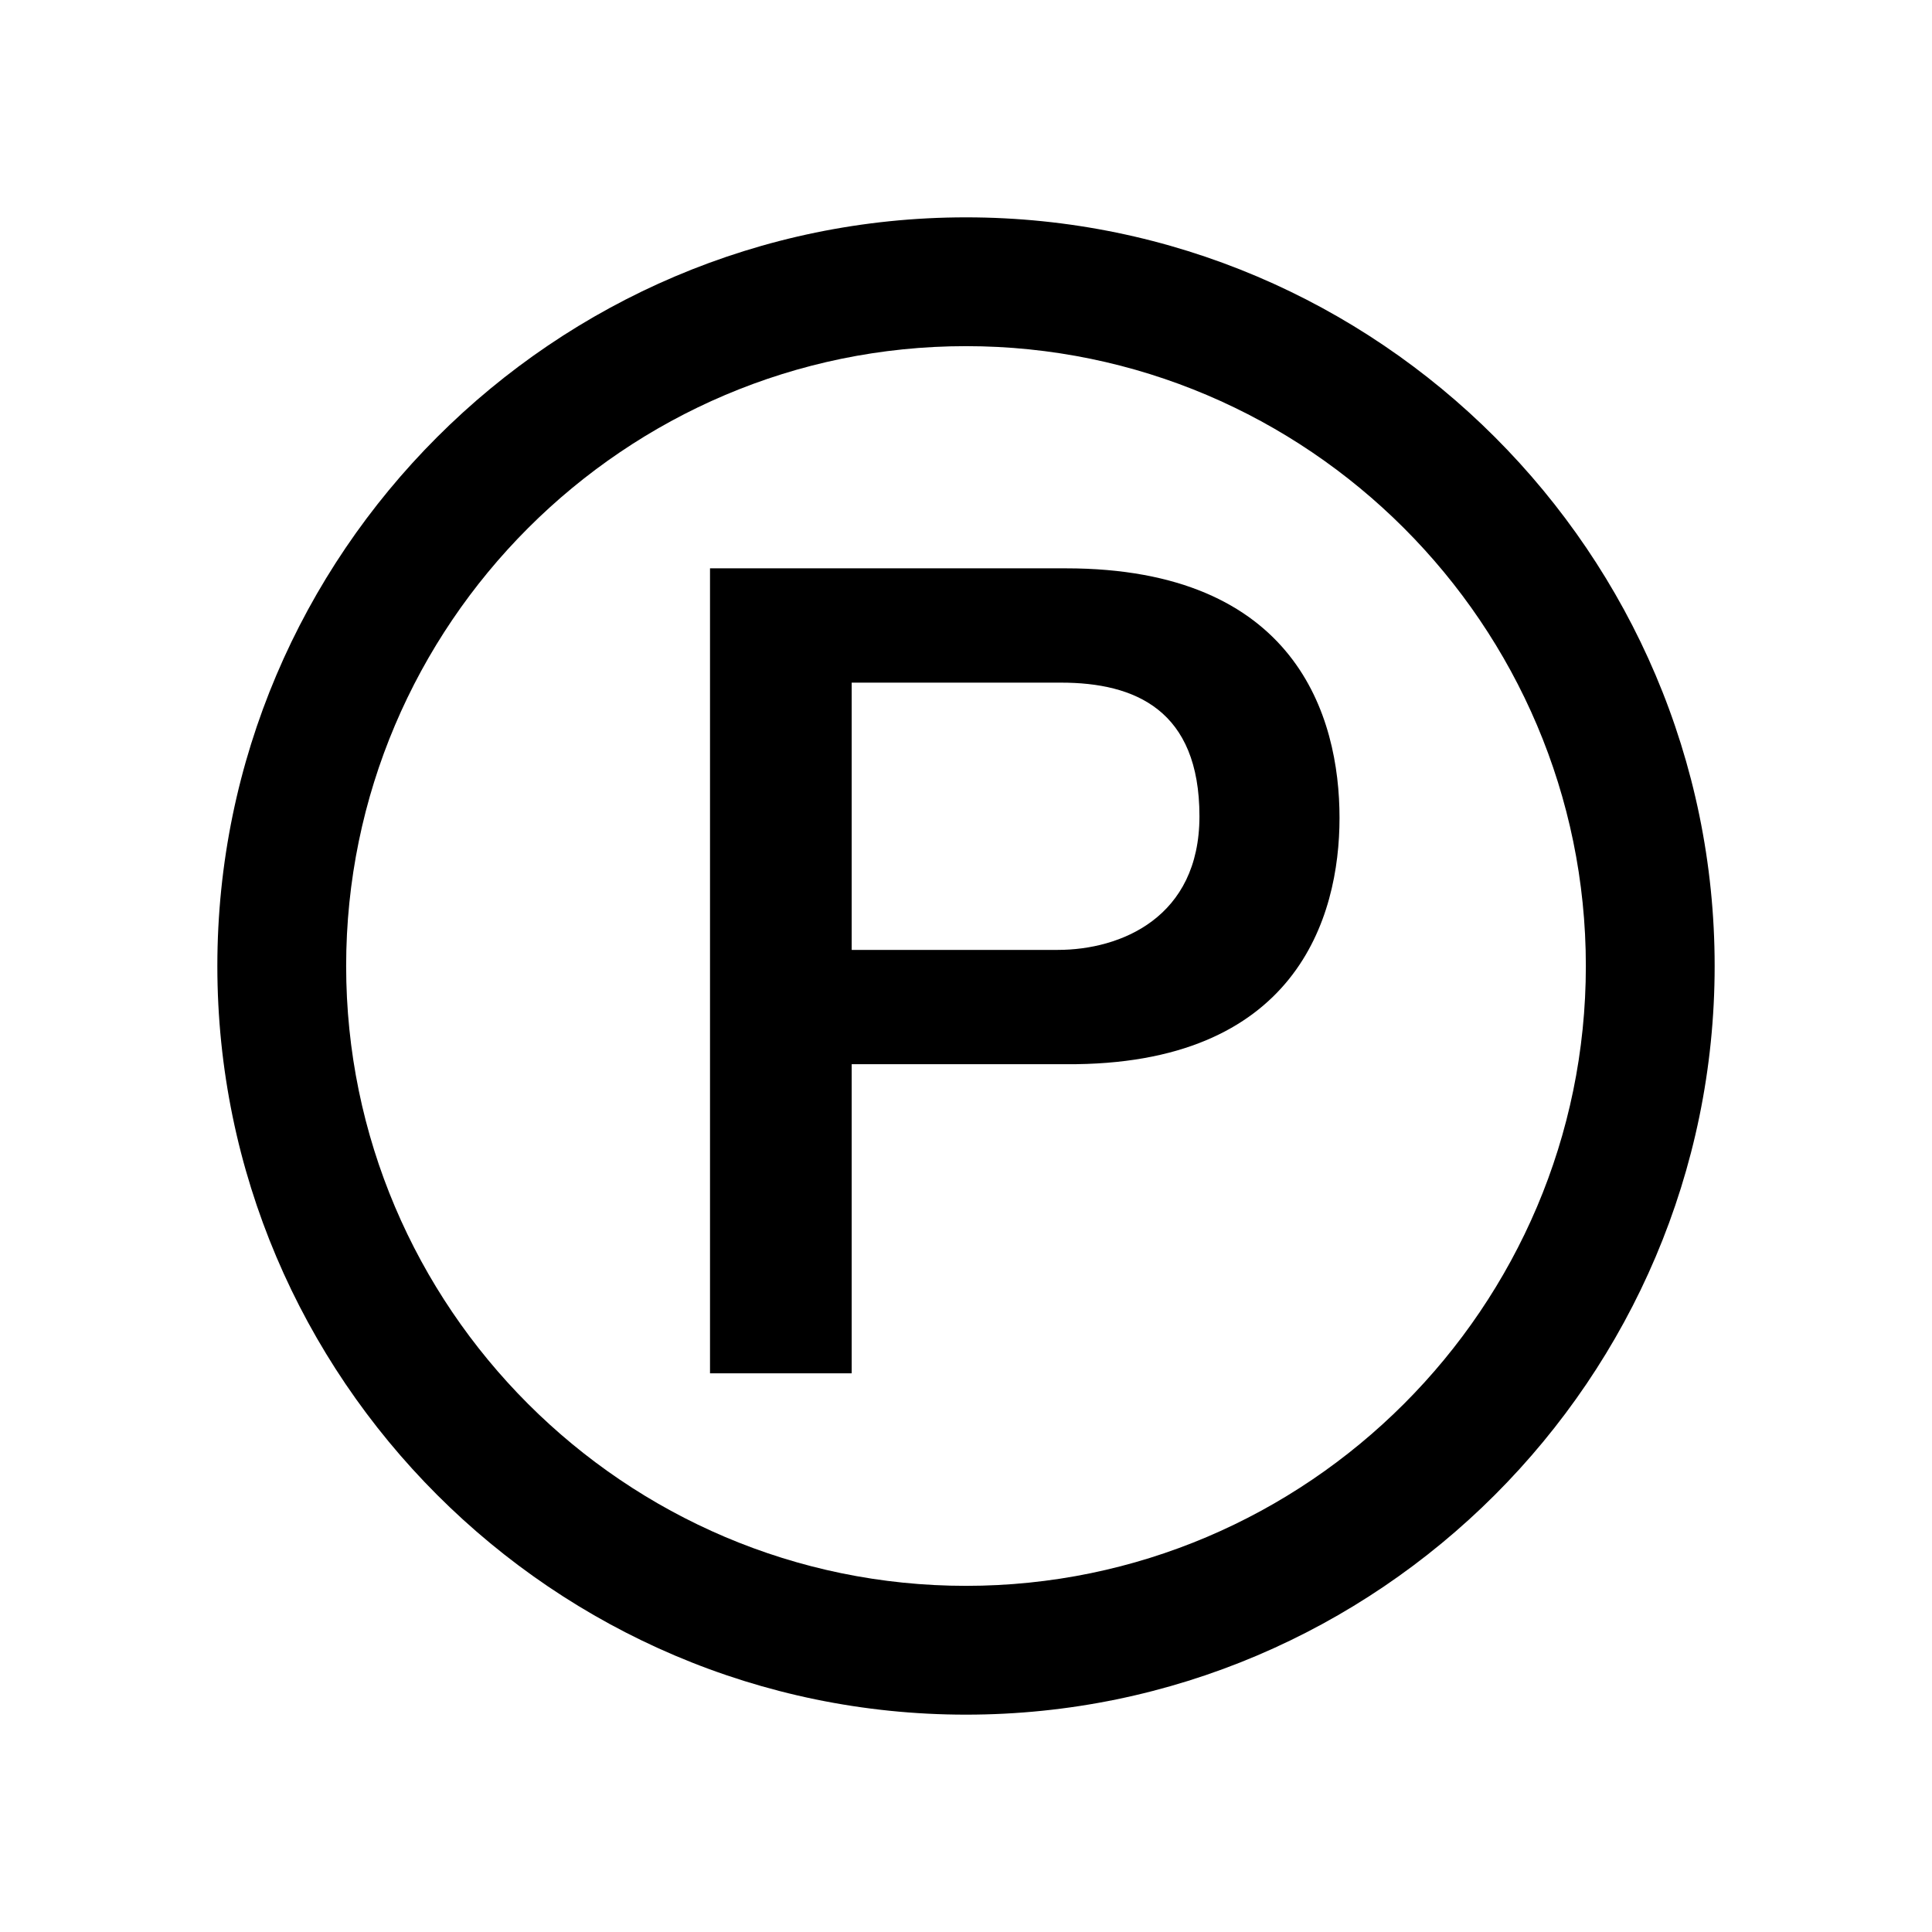 <?xml version="1.0" encoding="utf-8"?>
<!-- Generator: Adobe Illustrator 24.1.1, SVG Export Plug-In . SVG Version: 6.00 Build 0)  -->
<svg version="1.1" id="symbol" xmlns="http://www.w3.org/2000/svg" xmlns:xlink="http://www.w3.org/1999/xlink" x="0px" y="0px"
	 viewBox="0 0 120 120" style="enable-background:new 0 0 120 120;" xml:space="preserve">
<g>
	<path d="M60,106.5c-25.6,0-46.5-20.9-46.5-46.5c0-25.6,20.9-46.5,46.5-46.5c25.6,0,46.5,20.9,46.5,46.5
		C106.5,85.6,85.6,106.5,60,106.5z M60,21.5c-21.2,0-38.5,17.3-38.5,38.5c0,21.2,17.3,38.5,38.5,38.5c21.2,0,38.5-17.3,38.5-38.5
		C98.5,38.8,81.2,21.5,60,21.5z"/>
	<g>
		<path d="M44.1,35.3h22.1c14.3,0,17,9.2,17,15.5c0,6.2-2.7,15.4-17,15.3H52.9v19.2h-8.8V35.3z M52.9,59h12.8c3.9,0,8.8-2,8.8-8.3
			c0-6.6-4-8.3-8.6-8.3h-13V59z"/>
	</g>
</g>
</svg>
